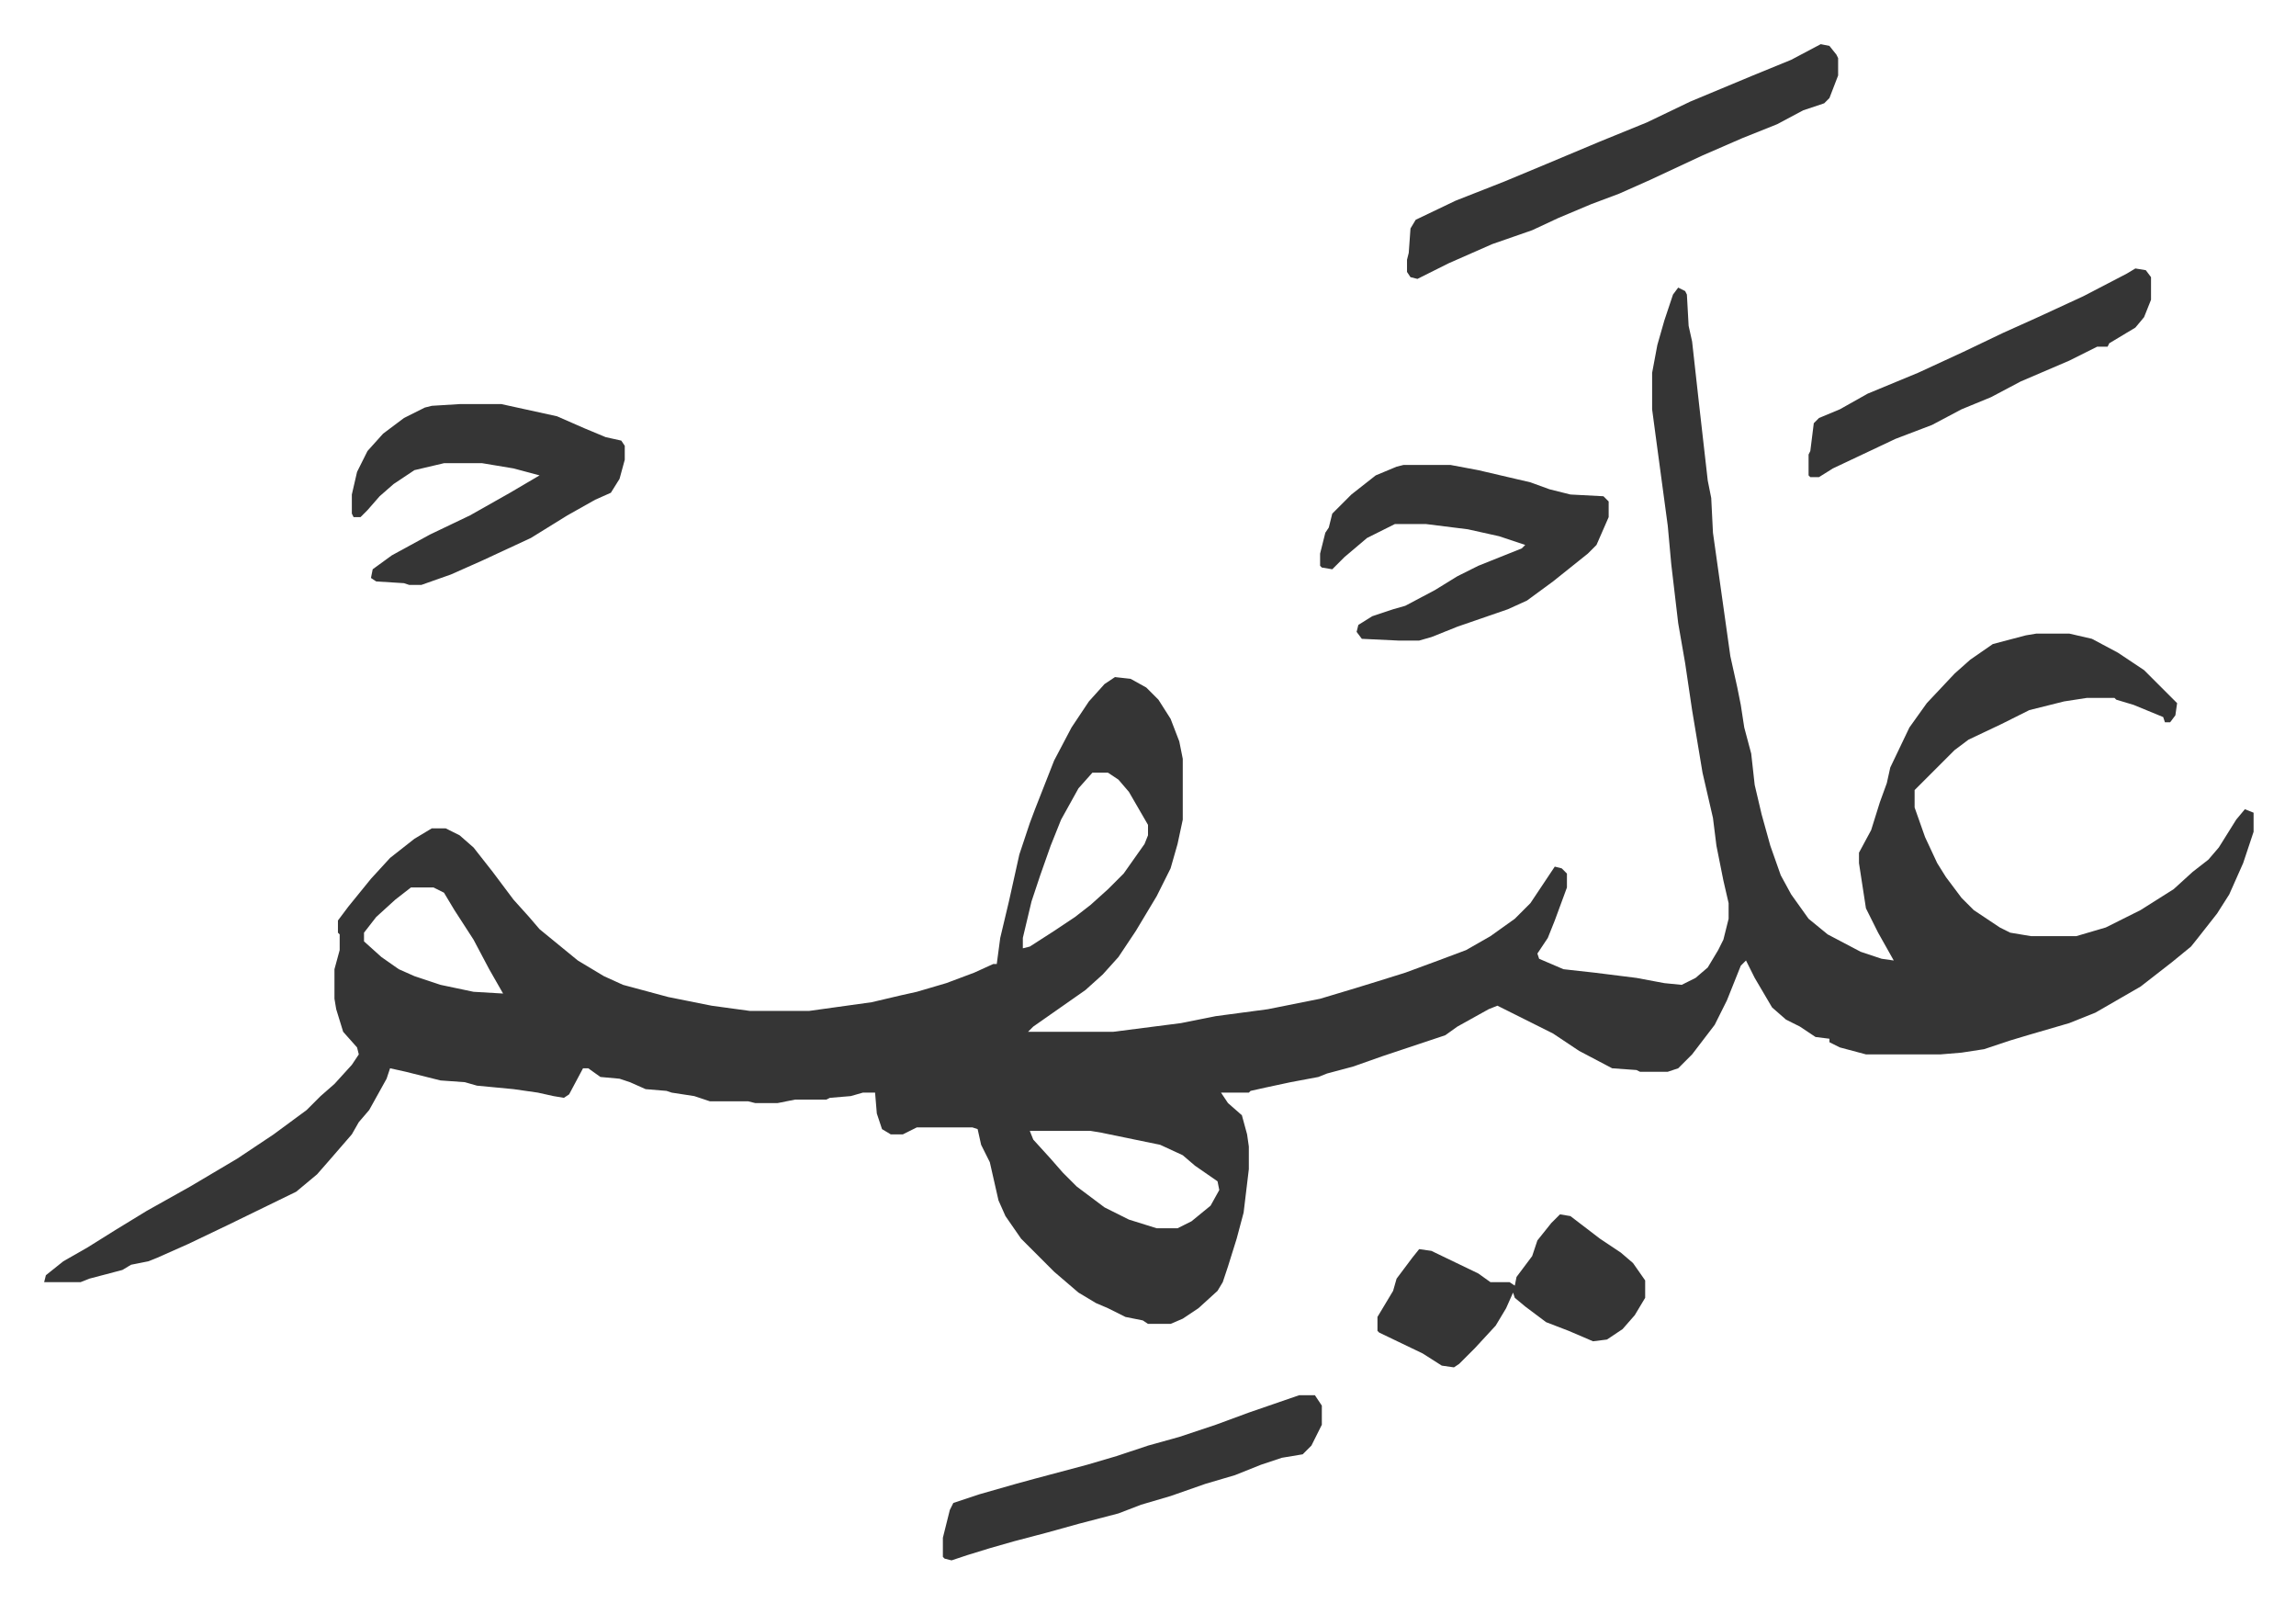 <svg xmlns="http://www.w3.org/2000/svg" viewBox="-25.4 353.6 1320.8 921.8">
    <path fill="#353535" id="rule_normal" d="m940 519 4 2 1 2 1 18 2 9 4 36 5 44 2 10 1 20 10 71 4 18 2 10 2 13 4 15 2 18 4 17 5 18 6 17 6 11 10 14 11 9 19 10 12 4 7 1-9-16-7-14-4-26v-6l7-13 5-16 4-11 2-9 11-23 10-14 16-17 9-8 13-9 19-5 6-1h19l13 3 15 8 15 10 19 19-1 7-3 4h-3l-1-3-17-7-10-3-1-1h-16l-13 2-20 5-16 8-19 9-8 6-23 23v10l6 17 7 15 5 8 9 12 7 7 15 10 6 3 12 2h26l17-5 20-10 19-12 11-10 9-7 6-7 10-16 5-6 5 2v11l-6 18-8 18-7 11-11 14-4 5-11 9-18 14-26 15-15 6-24 7-10 3-15 5-13 2-12 1h-43l-15-4-6-3v-2l-8-1-9-6-8-4-8-7-10-17-5-10-3 3-8 20-7 14-13 17-8 8-6 2h-16l-2-1-14-1-19-10-15-10-32-16-5 2-18 10-7 5-15 5-21 7-17 6-15 4-5 2-16 3-14 3-9 2-1 1h-16l4 6 8 7 3 11 1 7v13l-3 25-4 15-5 16-3 9-3 5-11 10-9 6-7 3h-13l-3-2-10-2-10-5-7-3-10-6-14-12-19-19-9-13-4-9-5-22-5-10-2-9-3-1h-32l-8 4h-7l-5-3-3-9-1-12h-7l-7 2-12 1-2 1h-18l-10 2h-13l-4-1h-22l-9-3-13-2-3-1-12-1-9-4-6-2-11-1-7-5h-3l-8 15-3 2-6-1-9-2-14-2-21-2-7-2-14-1-20-5-9-2-2 6-10 18-6 7-4 7-13 15-7 8-12 10-39 19-23 11-18 8-5 2-10 2-5 3-19 5-5 2H0l1-4 10-8 14-8 16-10 18-11 25-14 27-16 21-14 19-14 8-8 8-7 10-11 4-6-1-4-8-9-4-13-1-6v-17l3-11v-9l-1-1v-7l6-8 13-16 11-12 14-11 10-6h8l8 4 8 7 11 14 12 16 9 10 6 7 11 9 11 9 15 9 11 5 26 7 25 5 22 3h34l36-5 17-4 9-2 17-5 16-6 11-5h2l2-15 5-21 6-27 6-18 3-8 11-28 10-19 10-15 9-10 6-4 9 1 9 5 7 7 7 11 5 13 2 10v35l-3 14-4 14-8 16-12 20-10 15-9 10-10 9-20 14-10 7-3 3h49l39-5 20-4 30-4 30-6 20-6 13-4 16-5 19-7 16-6 14-8 14-10 9-9 14-21 4 1 3 3v8l-7 19-4 10-6 9 1 3 14 6 18 2 24 3 16 3 10 1 8-4 7-6 6-10 3-6 3-12v-9l-3-13-4-20-2-16-6-26-6-36-4-27-4-23-4-34-2-22-7-52-2-15v-21l3-16 4-14 5-15zM603 798l-8 9-10 18-6 15-6 17-5 15-5 21v6l4-1 14-9 12-8 9-7 10-9 9-9 12-17 2-5v-6l-11-19-6-7-6-4zm-392 66-9 7-11 10-7 9v5l10 9 10 7 9 4 15 5 19 4 17 1-8-14-9-17-11-17-6-10-6-3zm356 140 2 5 10 11 7 8 8 8 16 12 14 7 16 5h12l8-4 11-9 5-9-1-5-13-9-7-6-13-6-34-7-6-1z"/>
    <path fill="#353535" id="rule_normal" d="M782 621h27l16 3 30 7 11 4 12 3 19 1 3 3v9l-7 16-5 5-10 8-10 8-15 11-11 5-29 10-15 6-7 2h-12l-21-1-3-4 1-4 8-5 12-4 7-2 17-9 13-8 12-6 25-10 2-2-15-5-18-4-24-3h-18l-16 8-13 11-7 7-6-1-1-1v-7l3-12 2-3 2-8 11-11 14-11 12-5zm-543-35h24l32 7 16 7 12 5 9 2 2 3v8l-3 11-5 8-9 4-16 9-21 13-28 13-18 8-17 6h-7l-3-1-16-1-3-2 1-5 11-8 22-12 23-11 23-13 17-10-15-4-18-3h-22l-17 4-12 8-8 7-7 8-4 4h-4l-1-2v-11l3-13 6-12 9-10 12-9 12-6 4-1zm783-207 5 1 4 5 1 2v10l-5 13-3 3-12 4-15 8-20 8-23 10-30 14-18 8-16 6-19 8-15 7-23 8-25 11-18 9-4-1-2-3v-7l1-4 1-14 3-5 23-11 28-11 24-10 31-13 27-11 25-12 36-15 22-9zm-300 777h9l4 6v11l-6 12-5 5-12 2-12 4-15 6-17 5-20 7-17 5-13 5-23 6-18 5-19 5-14 4-13 4-9 3-4-1-1-1v-11l4-16 2-4 15-5 21-6 11-3 30-8 17-5 18-6 18-5 21-7 19-7zm150-104 6 1 17 13 12 8 7 6 7 10v10l-6 10-7 8-9 6-8 1-14-6-13-5-12-9-6-5-1-3-4 9-6 10-12 13-9 9-3 2-7-1-11-7-25-12-1-1v-8l6-10 3-5 2-7 9-12 4-5 7 1 27 13 7 5h11l3 2 1-5 9-12 3-9 8-10zm331-544 6 1 3 4v13l-4 10-5 6-15 9-1 2h-6l-16 8-28 12-17 9-17 7-17 9-21 8-36 17-8 5h-5l-1-1v-12l1-2 2-16 3-3 12-5 16-9 29-12 26-12 23-11 20-9 26-12 25-13z"/>
</svg>
